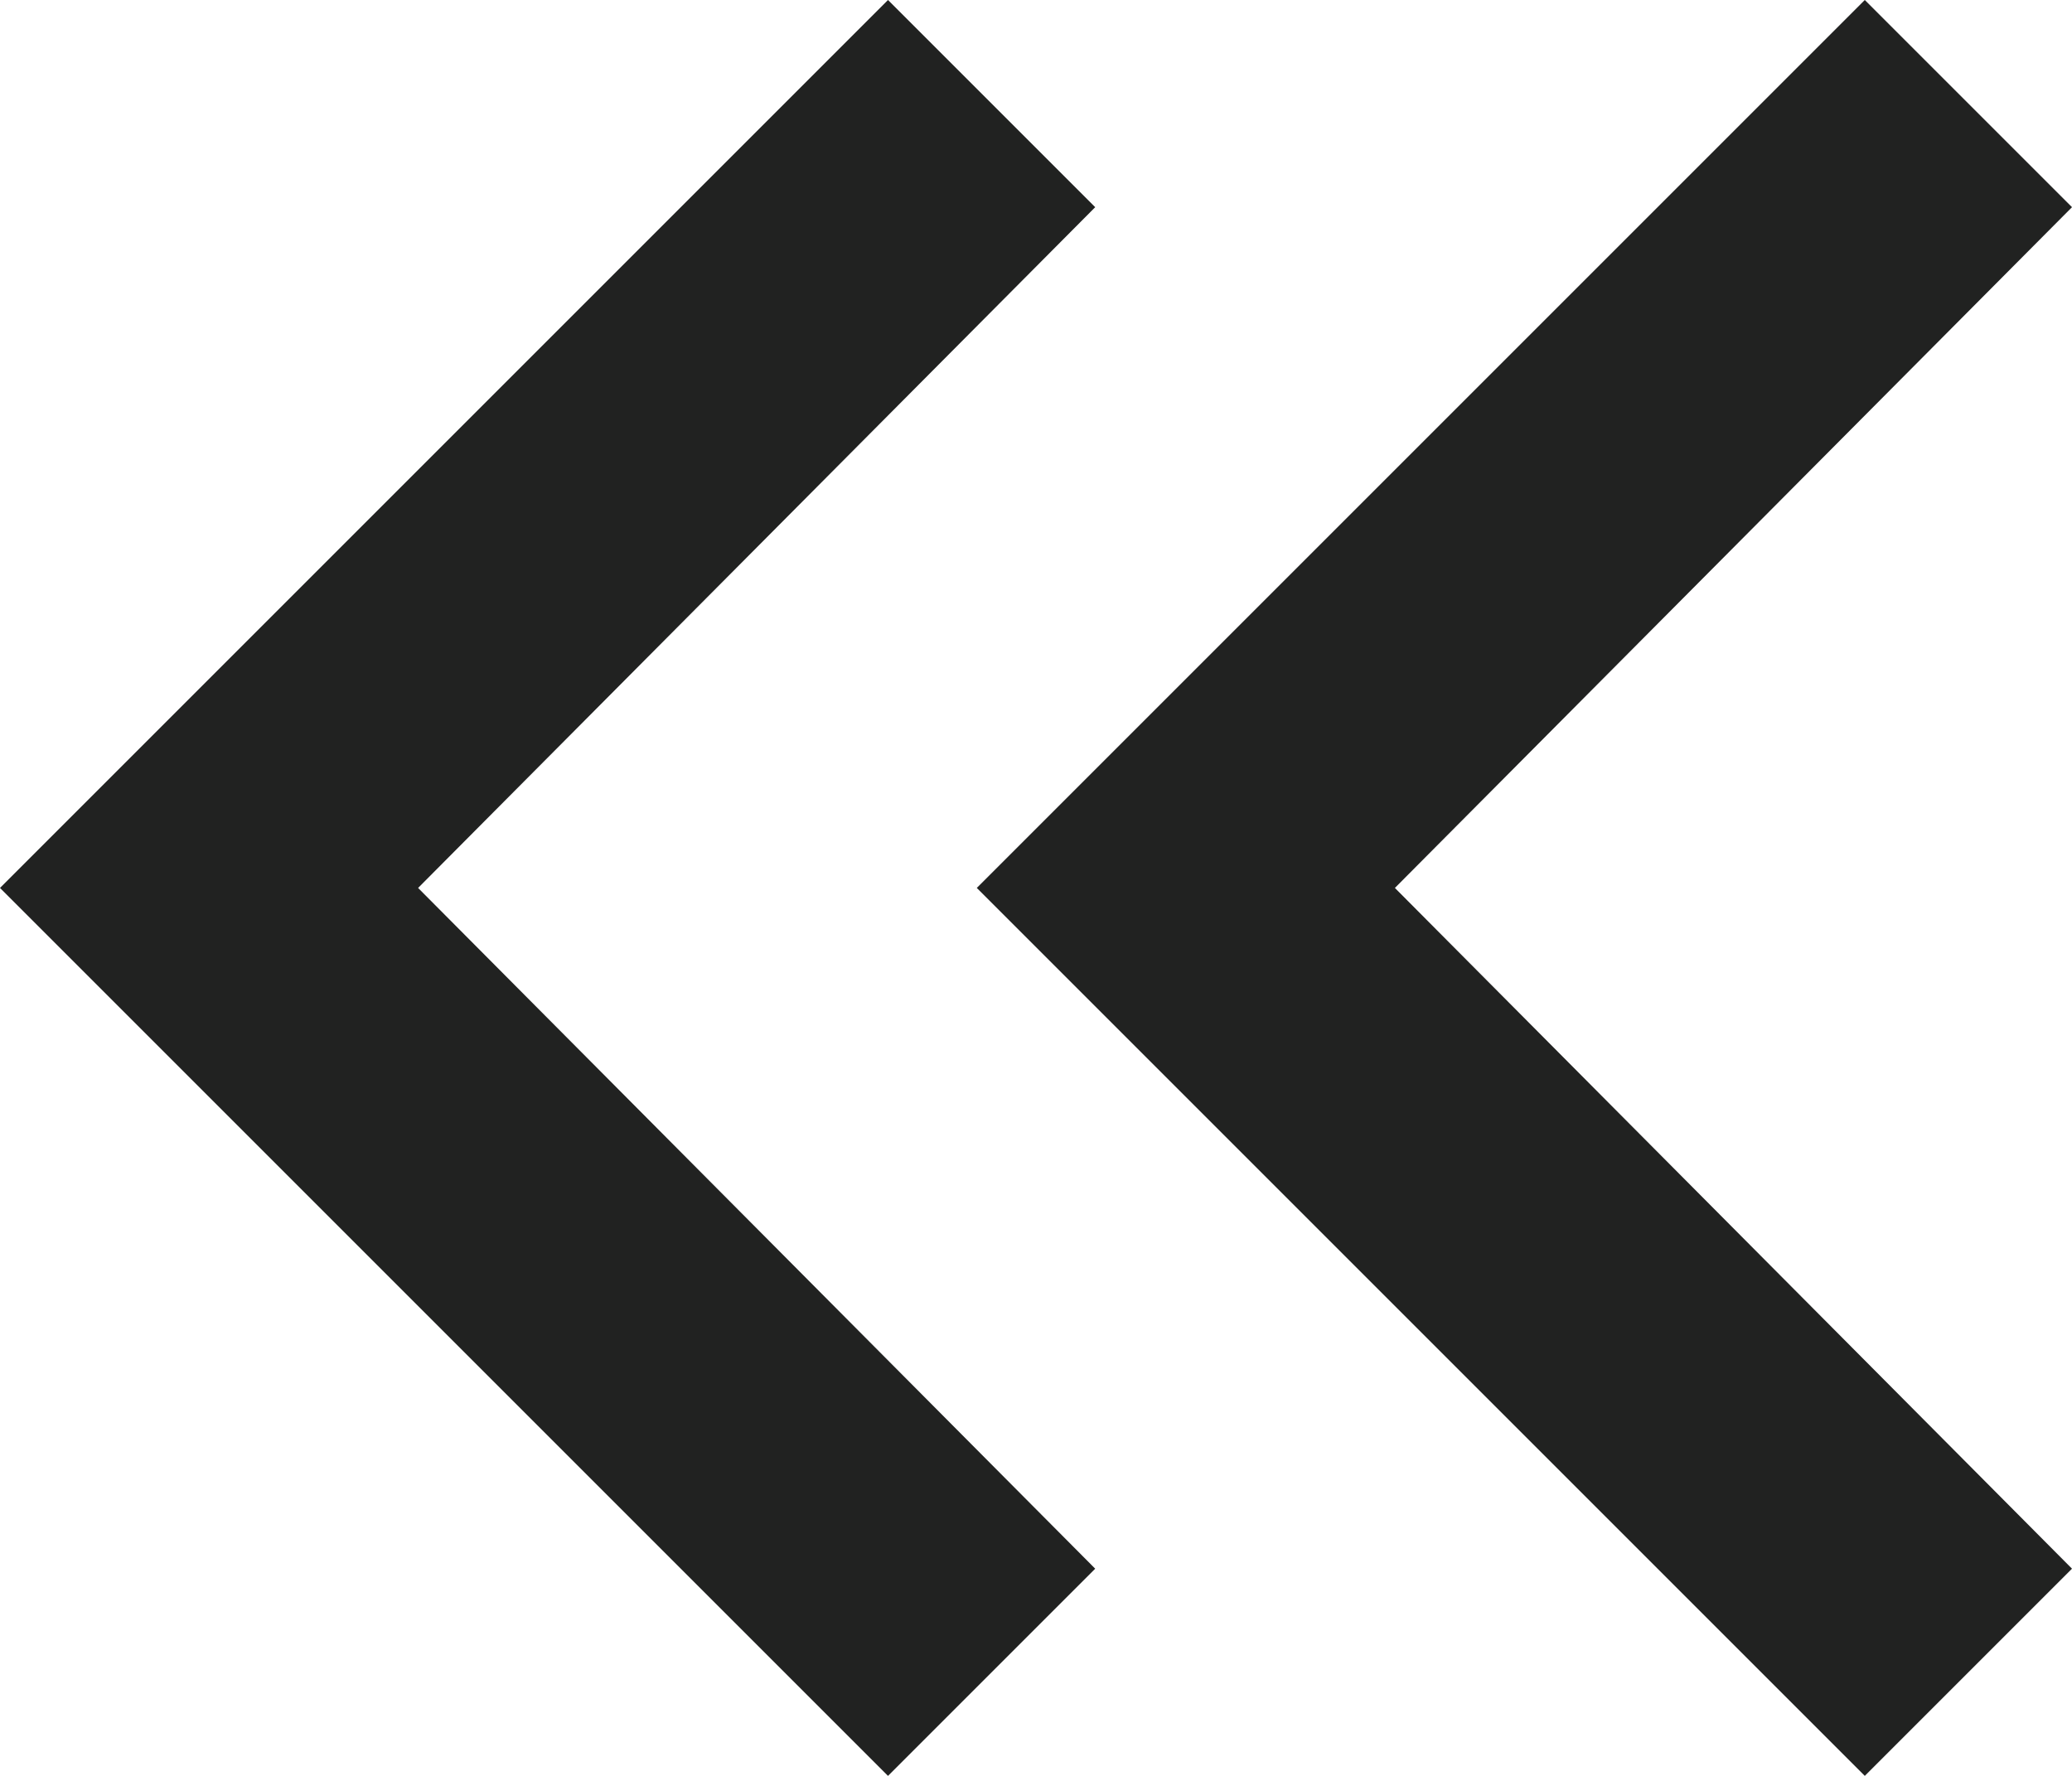 <?xml version="1.0" encoding="utf-8"?>
<svg xmlns="http://www.w3.org/2000/svg" fill="none" height="100%" overflow="visible" preserveAspectRatio="none" style="display: block;" viewBox="0 0 14 12" width="100%">
<path d="M6 12L0 6L6 0L7.4 1.4L2.825 6L7.4 10.6L6 12ZM12.6 12L6.6 6L12.6 0L14 1.4L9.425 6L14 10.6L12.6 12Z" fill="#212221" id="keyboard_double_arrow_left"/>
</svg>